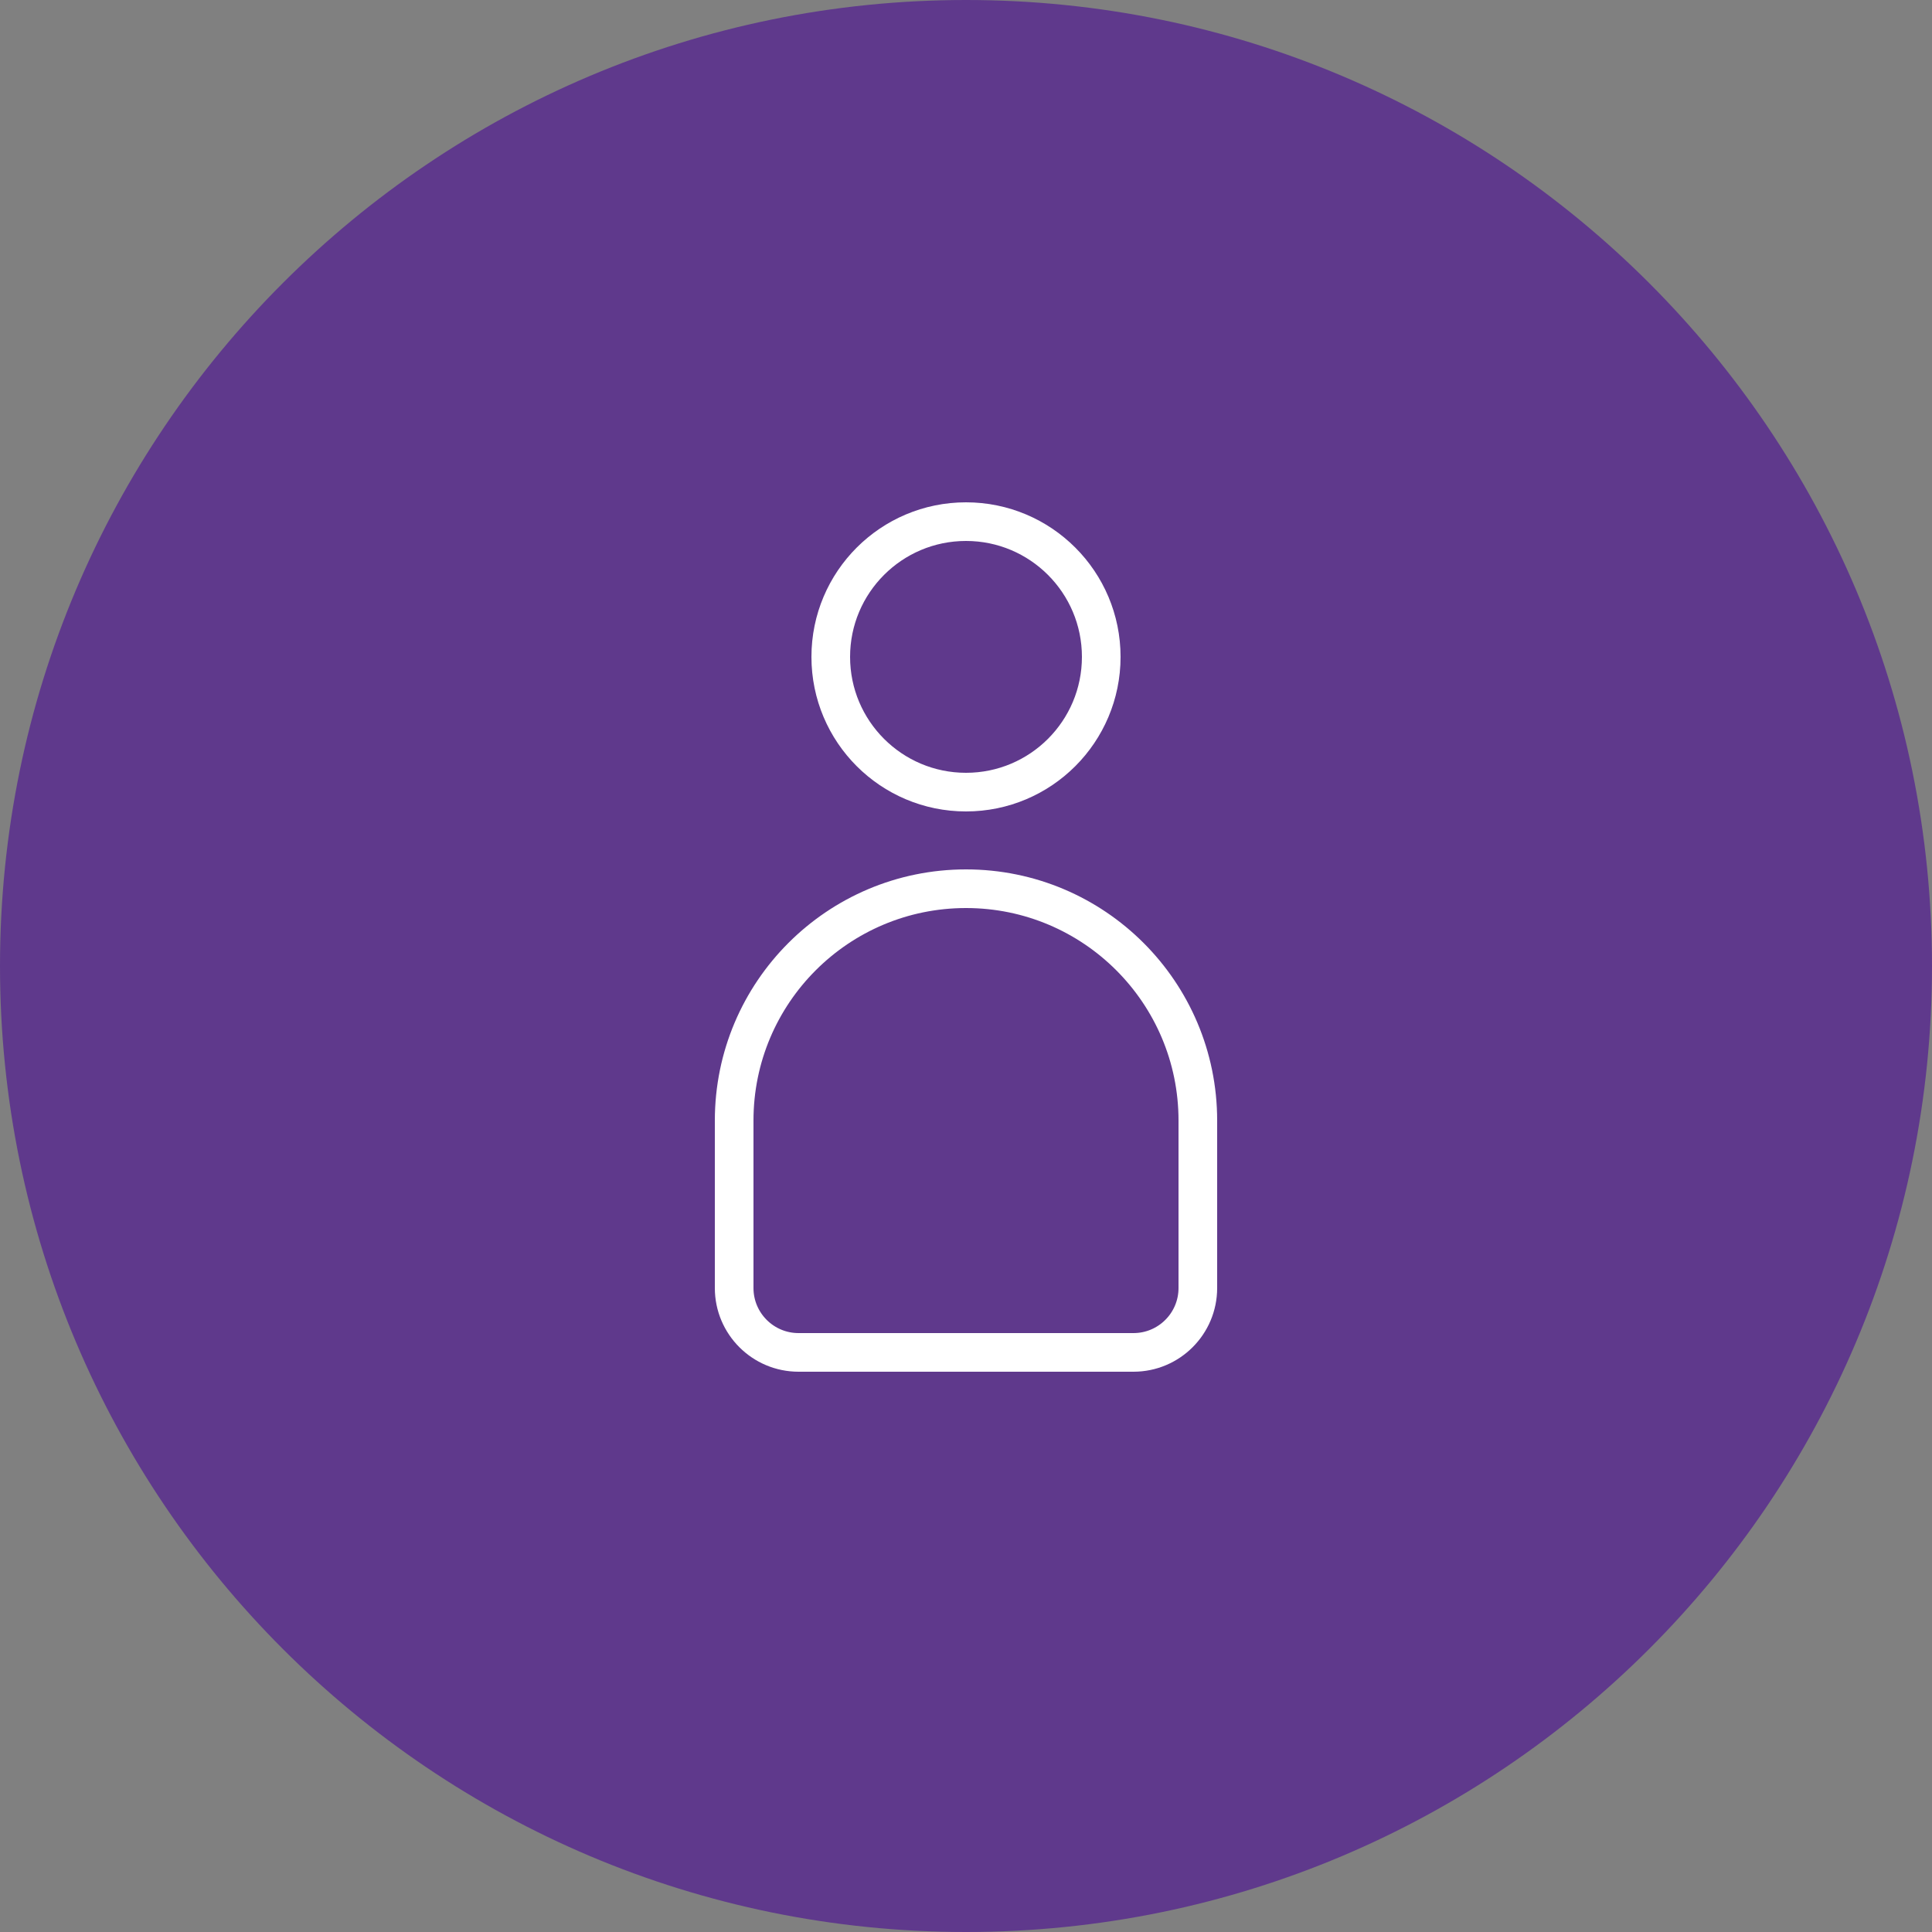 <?xml version="1.0" encoding="UTF-8"?> <svg xmlns="http://www.w3.org/2000/svg" width="100" height="100" viewBox="0 0 100 100" fill="none"><rect x="0" y="0" width="100" height="100" fill="#808080" stroke="none"/> <g clip-path="url(#clip0_82_202)"> <path d="M50 100C77.614 100 100 77.614 100 50C100 22.386 77.614 0 50 0C22.386 0 0 22.386 0 50C0 77.614 22.386 100 50 100Z" fill="#5F398C"></path> <path d="M62 58V66.667C62 68.508 60.508 70 58.667 70H41.333C39.492 70 38 68.508 38 66.667V58C38 51.373 43.373 46 50 46C56.627 46 62 51.373 62 58Z" fill="#5F398C" stroke="white" stroke-width="2"></path> <circle cx="50" cy="34" r="7" stroke="white" stroke-width="2"></circle> </g> <defs> <clipPath id="clip0_82_202"> <rect width="100" height="100" fill="white"></rect> </clipPath> </defs> </svg> 